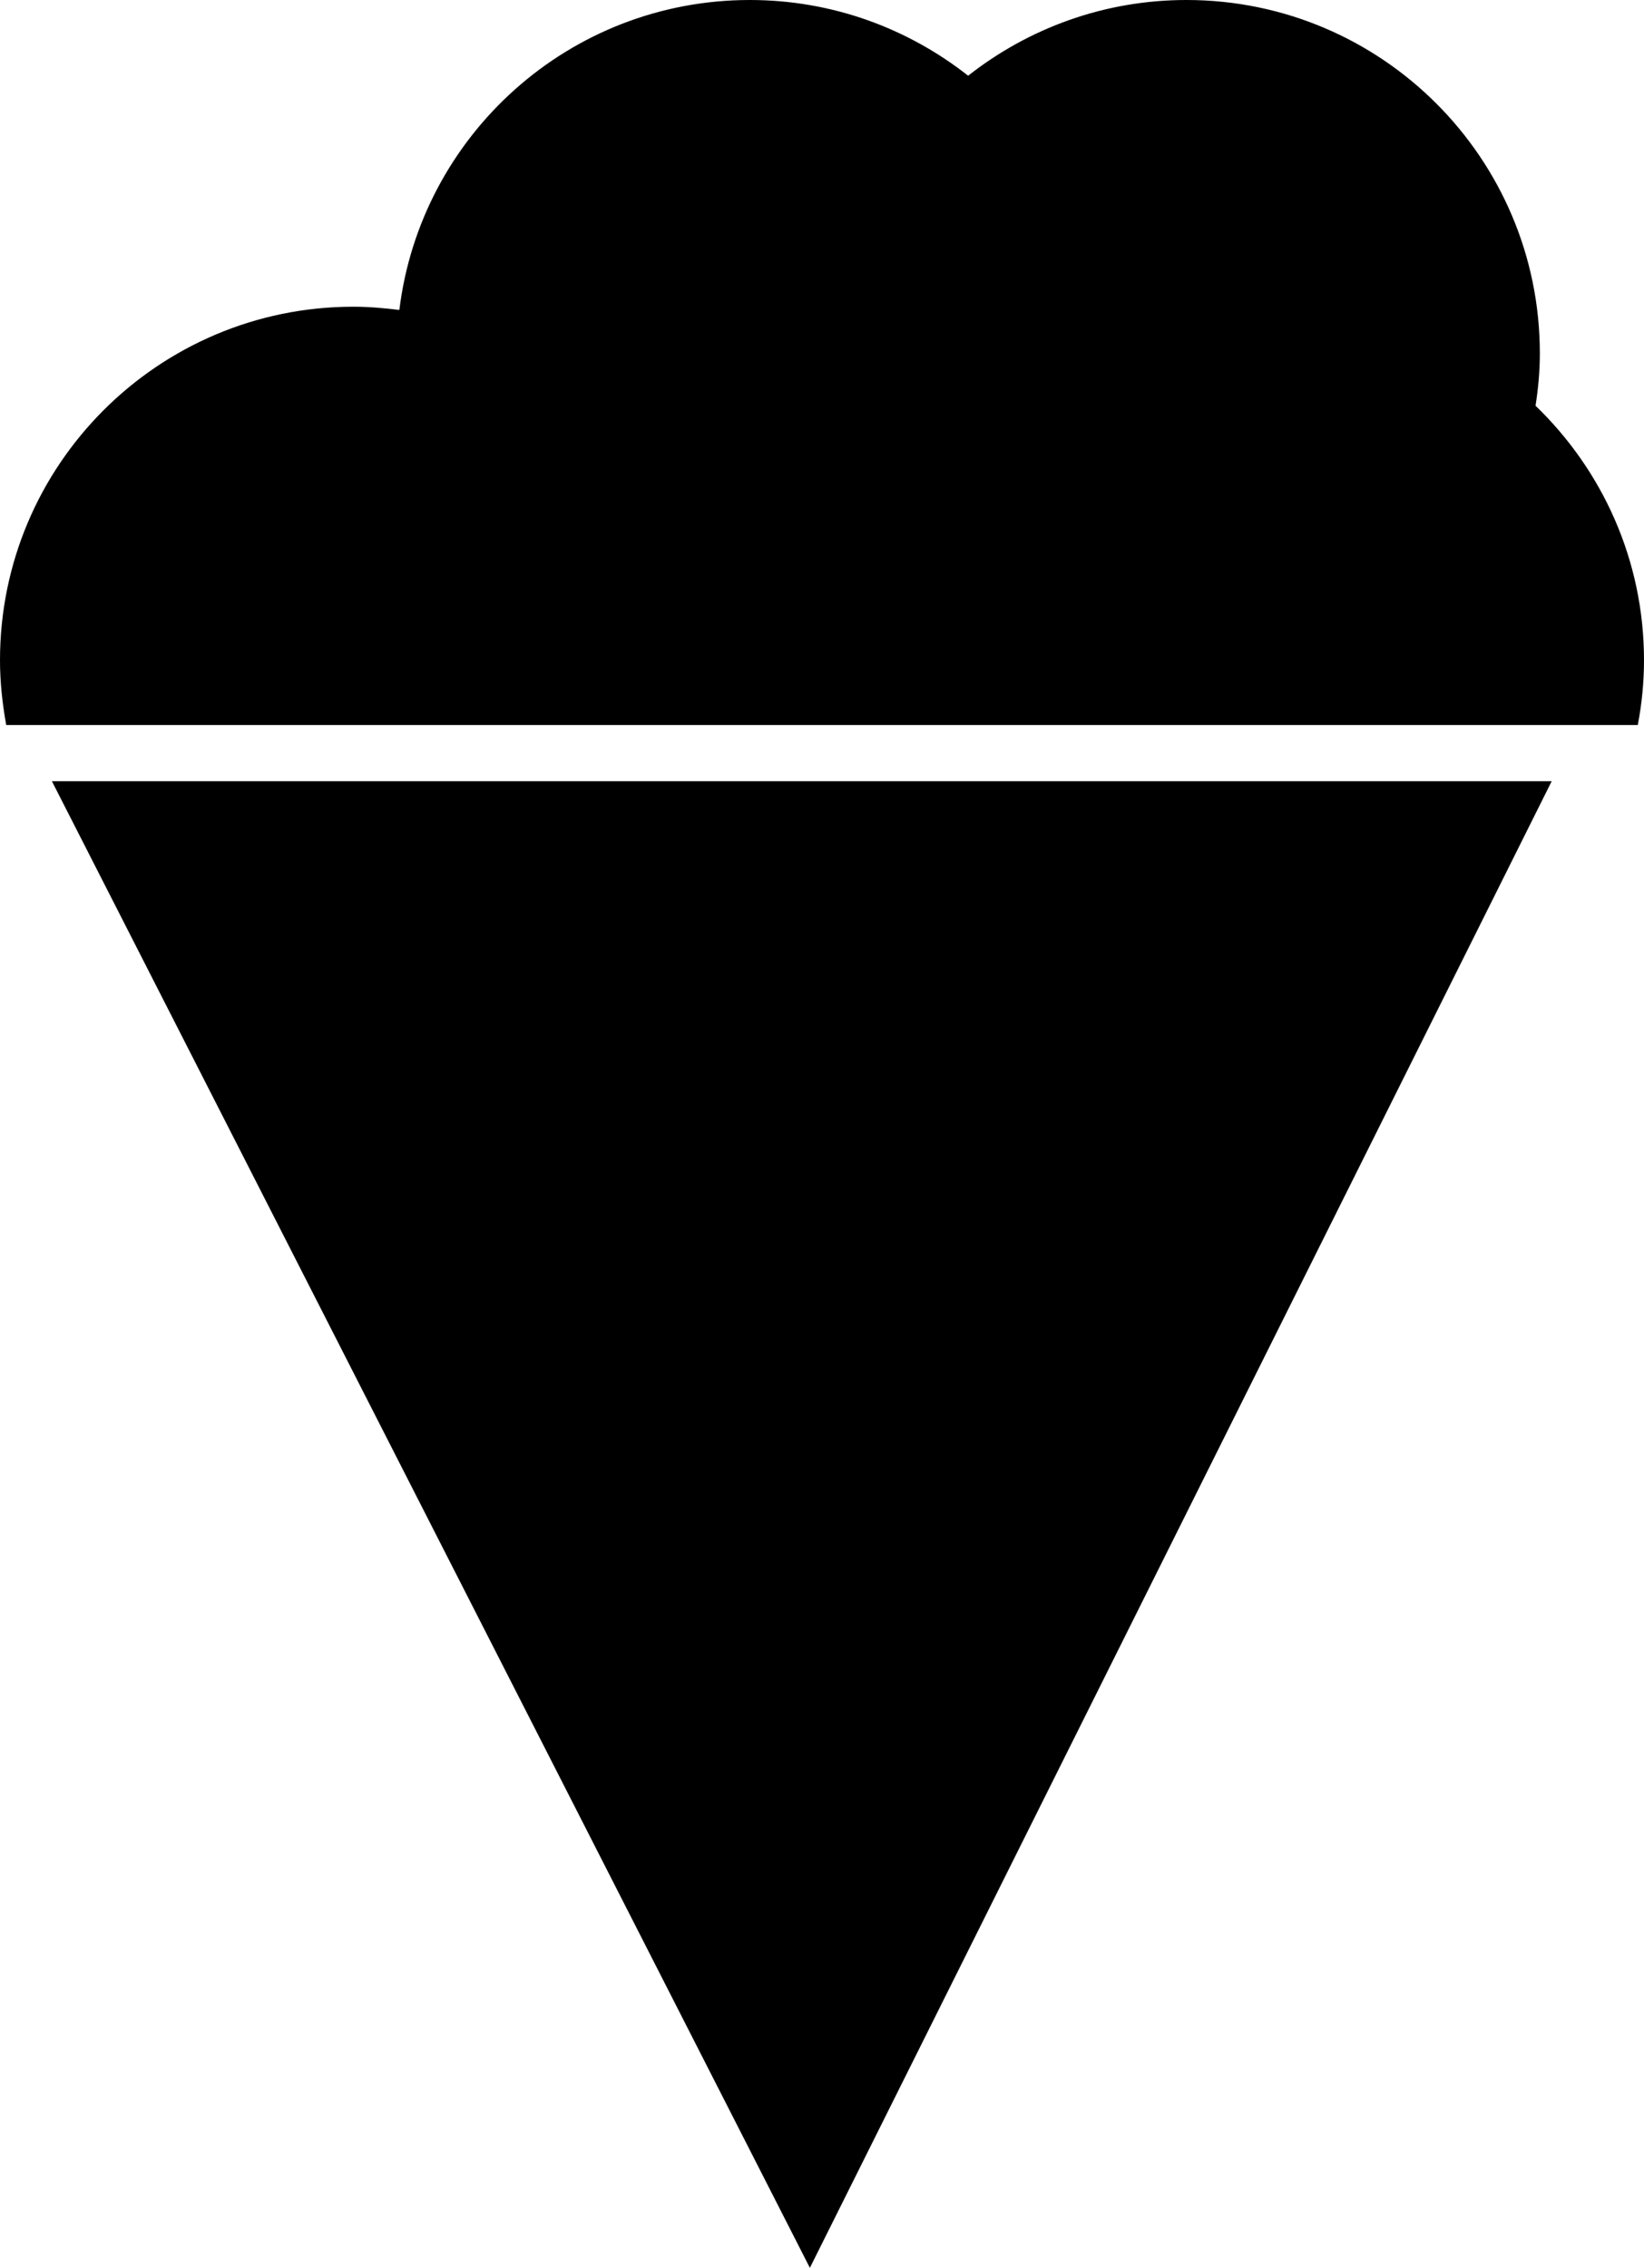 <?xml version="1.0" encoding="iso-8859-1"?>
<!-- Generator: Adobe Illustrator 16.0.0, SVG Export Plug-In . SVG Version: 6.00 Build 0)  -->
<!DOCTYPE svg PUBLIC "-//W3C//DTD SVG 1.1//EN" "http://www.w3.org/Graphics/SVG/1.1/DTD/svg11.dtd">
<svg version="1.1" xmlns="http://www.w3.org/2000/svg" xmlns:xlink="http://www.w3.org/1999/xlink" x="0px" y="0px"
	 width="36.618px" height="50.5px" viewBox="0 0 36.618 50.5" style="enable-background:new 0 0 36.618 50.5;" xml:space="preserve"
	>
<g id="b89_icecream">
	<path d="M34.202,9.035c0.06-0.381,0.096-0.77,0.096-1.166C34.298,3.523,30.772,0,26.427,0c-1.837,0-3.522,0.633-4.863,1.686
		C20.224,0.633,18.54,0,16.701,0c-4.021,0-7.33,3.014-7.806,6.902C8.56,6.861,8.221,6.83,7.87,6.83C3.525,6.83,0,10.355,0,14.701
		c0,0.494,0.054,0.975,0.138,1.443H36.48c0.089-0.469,0.138-0.949,0.138-1.443C36.618,12.475,35.689,10.467,34.202,9.035z"/>
	<polygon points="18.039,50.5 34.562,17.396 1.156,17.396 	"/>
</g>
<g id="Capa_1">
</g>
</svg>
